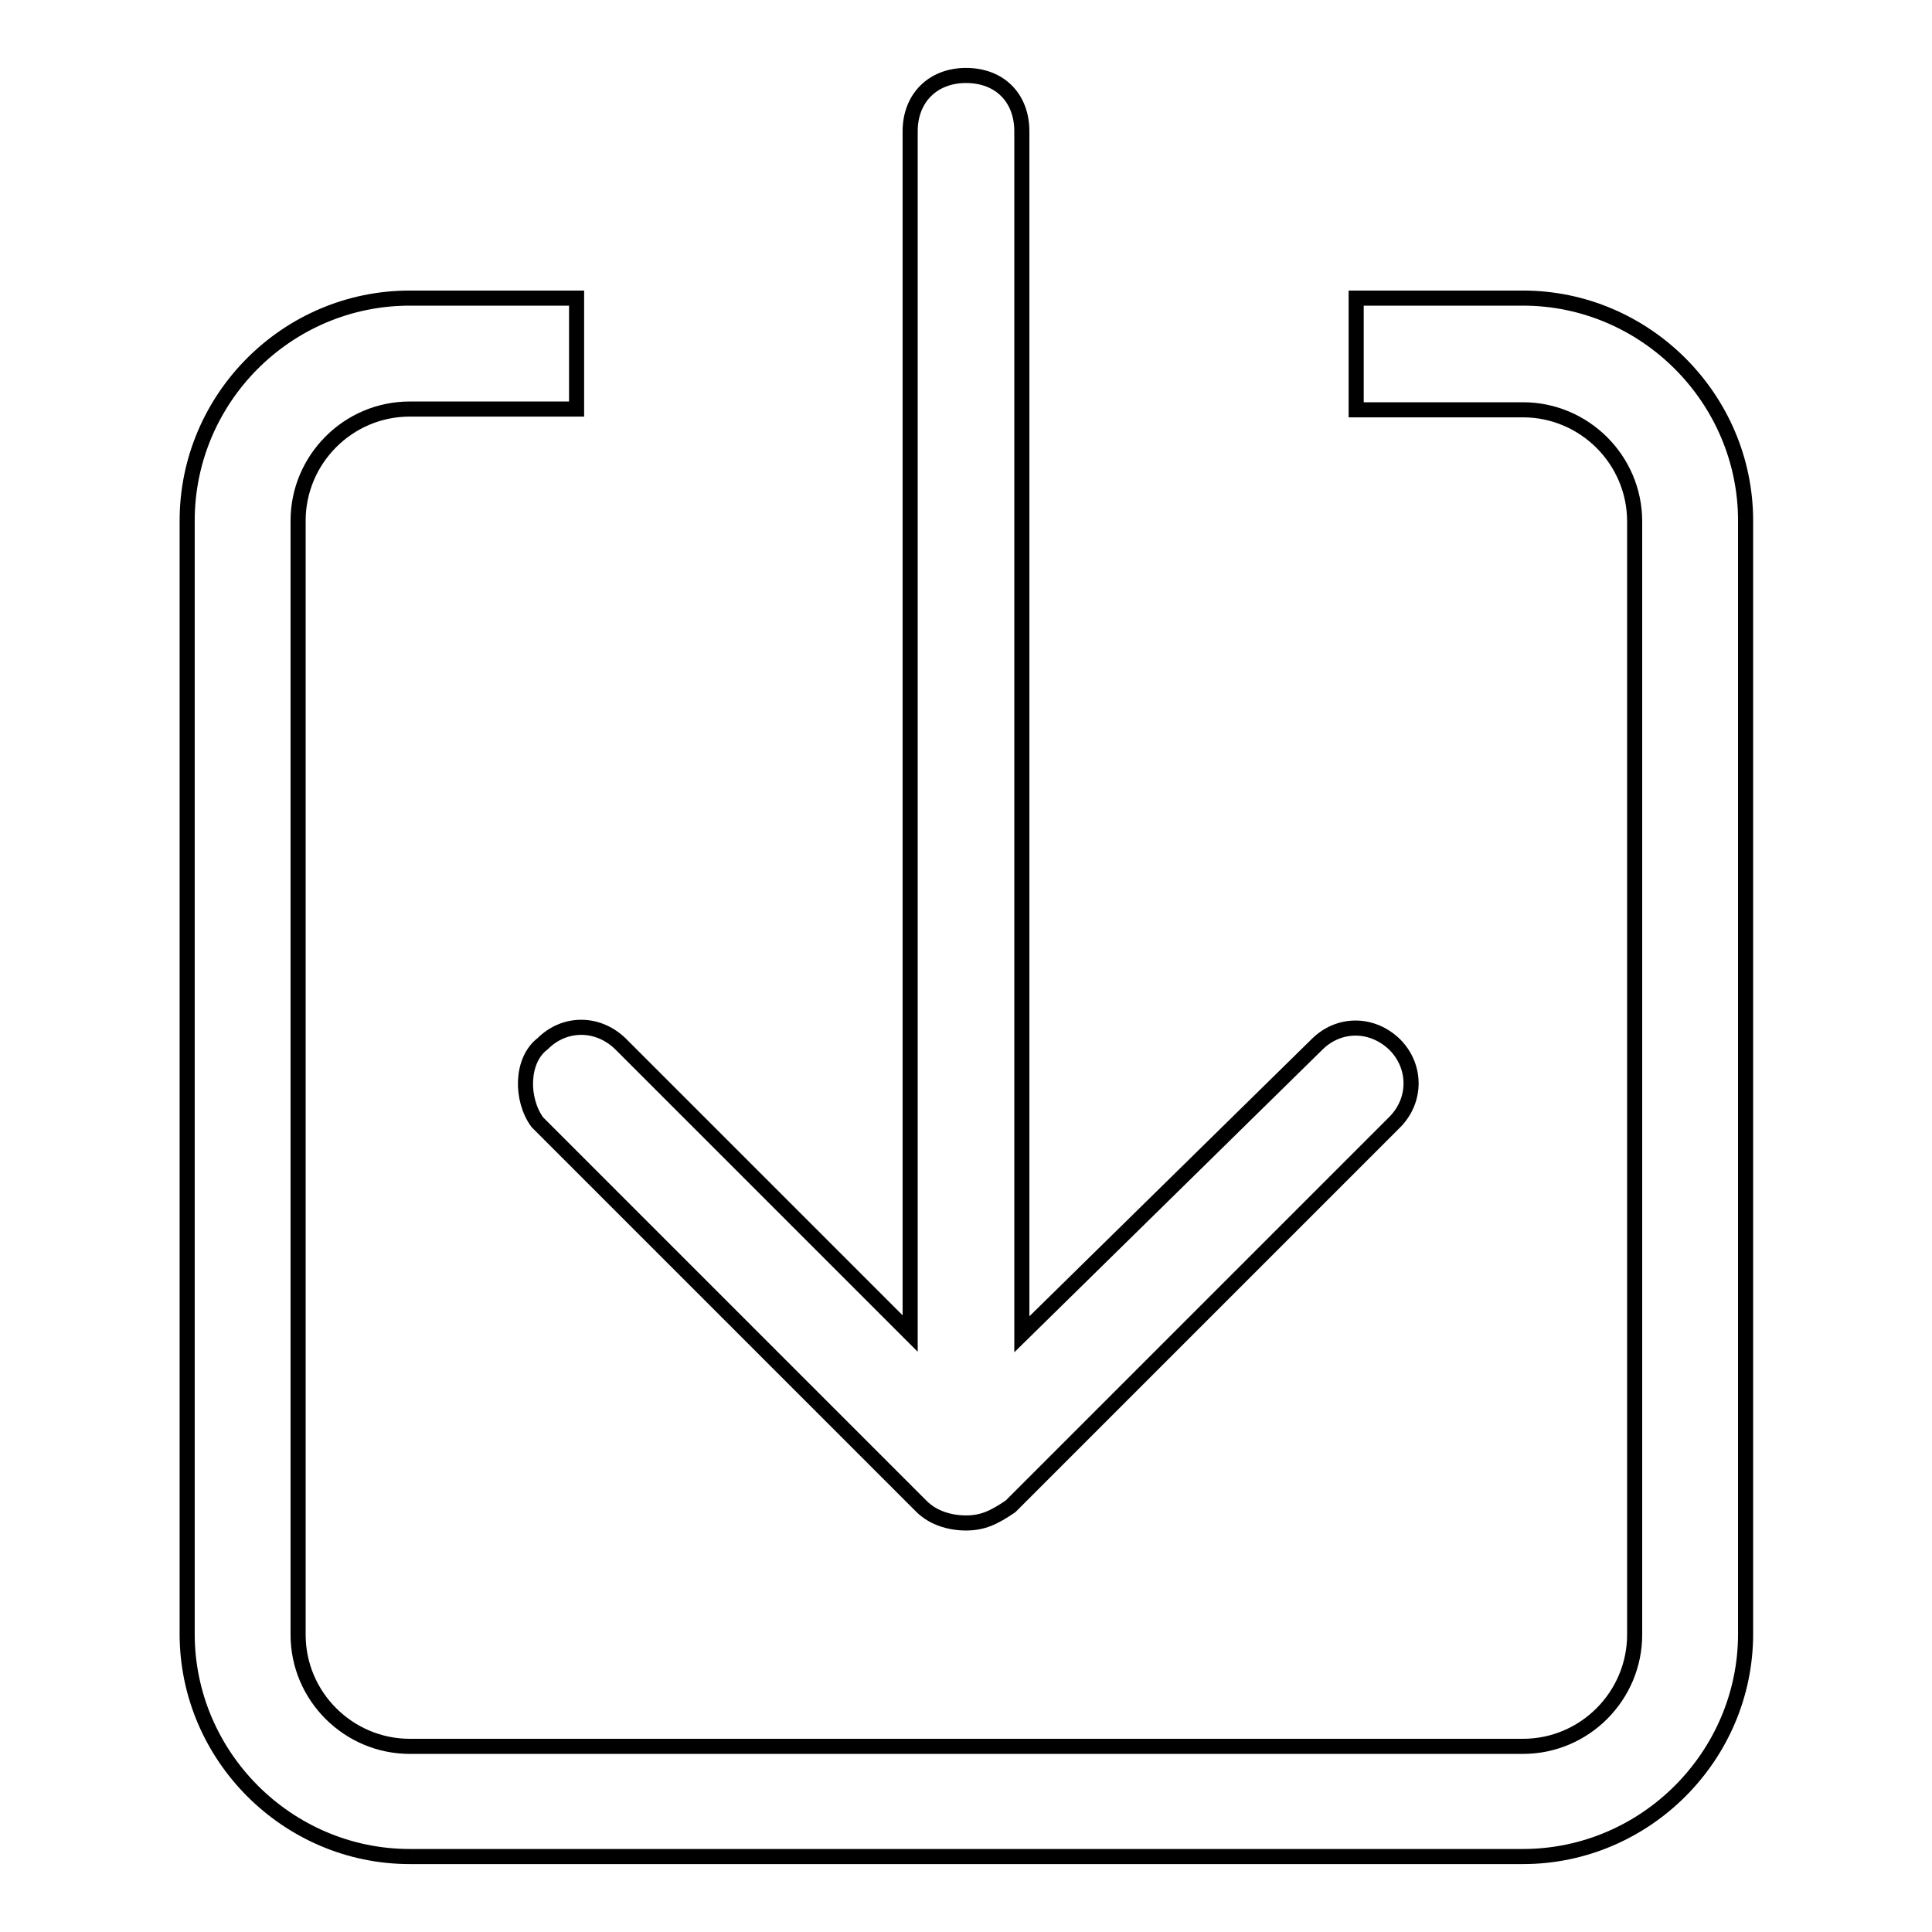 <?xml version="1.0" encoding="utf-8"?>
<!-- Svg Vector Icons : http://www.onlinewebfonts.com/icon -->
<!DOCTYPE svg PUBLIC "-//W3C//DTD SVG 1.1//EN" "http://www.w3.org/Graphics/SVG/1.1/DTD/svg11.dtd">
<svg version="1.1" xmlns="http://www.w3.org/2000/svg" xmlns:xlink="http://www.w3.org/1999/xlink" x="0px" y="0px" viewBox="0 0 256 256" enable-background="new 0 0 256 256" xml:space="preserve">
<g> <path stroke-width="2" fill-opacity="0" stroke="#000000"  d="M201.8,39.5h-22.1v14.8h22.1c8.1,0,14.8,6.6,14.8,14.8v147.5c0,8.1-6.6,14.8-14.8,14.8H54.3 c-8.1,0-14.8-6.6-14.8-14.8V69c0-8.1,6.6-14.8,14.8-14.8h22.1V39.5H54.3C38,39.5,24.8,52.8,24.8,69v147.5 c0,16.2,13.3,29.5,29.5,29.5h147.5c16.2,0,29.5-13.3,29.5-29.5V69C231.3,52.8,218,39.5,201.8,39.5L201.8,39.5z M71.2,148.7 l50.9,50.9c1.5,1.5,3.7,2.2,5.9,2.2c2.2,0,3.7-0.7,5.9-2.2l50.9-50.9c2.9-2.9,2.9-7.4,0-10.3c-3-2.9-7.4-2.9-10.3,0l-39.1,38.4 V17.4c0-4.4-2.9-7.4-7.4-7.4c-4.4,0-7.4,3-7.4,7.4v159.3l-38.4-38.4c-3-2.9-7.4-2.9-10.3,0C69,140.5,69,145.7,71.2,148.7 L71.2,148.7z"/></g>
</svg>